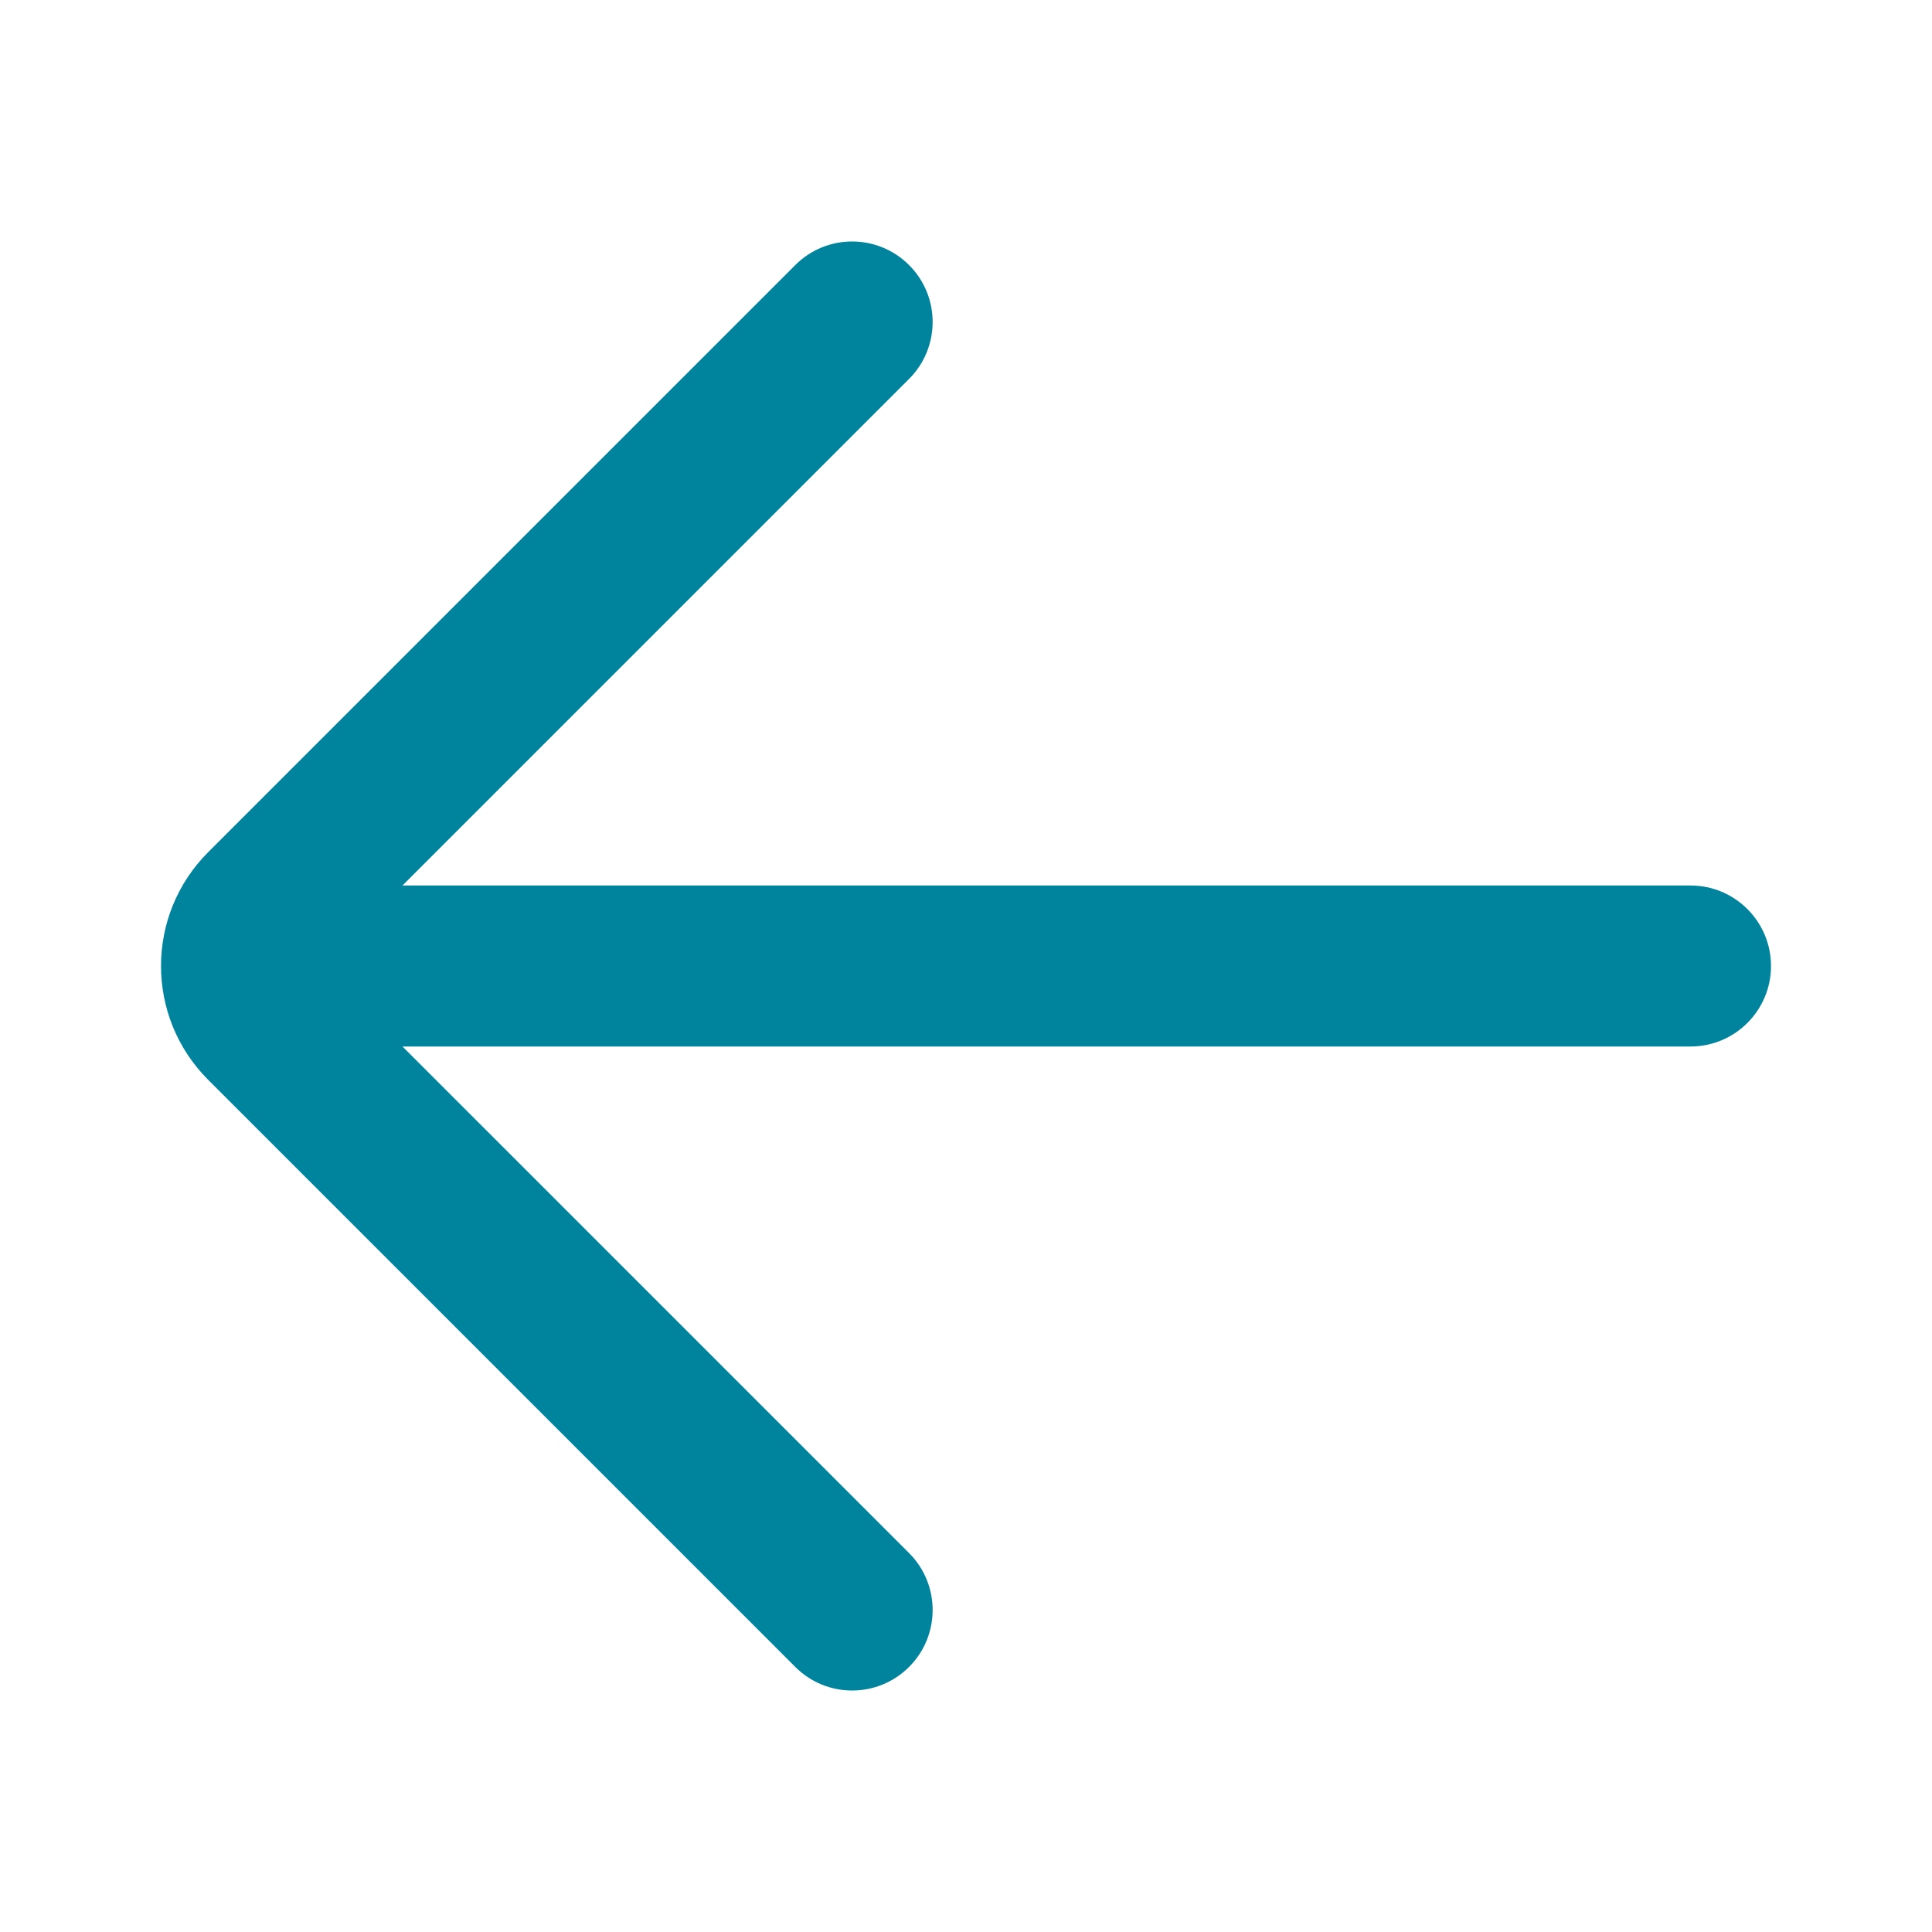 <svg width="24" height="24" viewBox="0 0 24 24" fill="none" xmlns="http://www.w3.org/2000/svg">
<path d="M11.293 4.707C11.683 4.317 11.683 3.683 11.293 3.293C10.902 2.902 10.269 2.902 9.879 3.293L2.586 10.586C1.805 11.367 1.805 12.633 2.586 13.414L9.879 20.707C10.269 21.098 10.902 21.098 11.293 20.707C11.683 20.317 11.683 19.683 11.293 19.293L5 13H21C21.552 13 22 12.552 22 12C22 11.448 21.552 11 21 11H5L11.293 4.707Z" fill="#00849E"/>
</svg>
